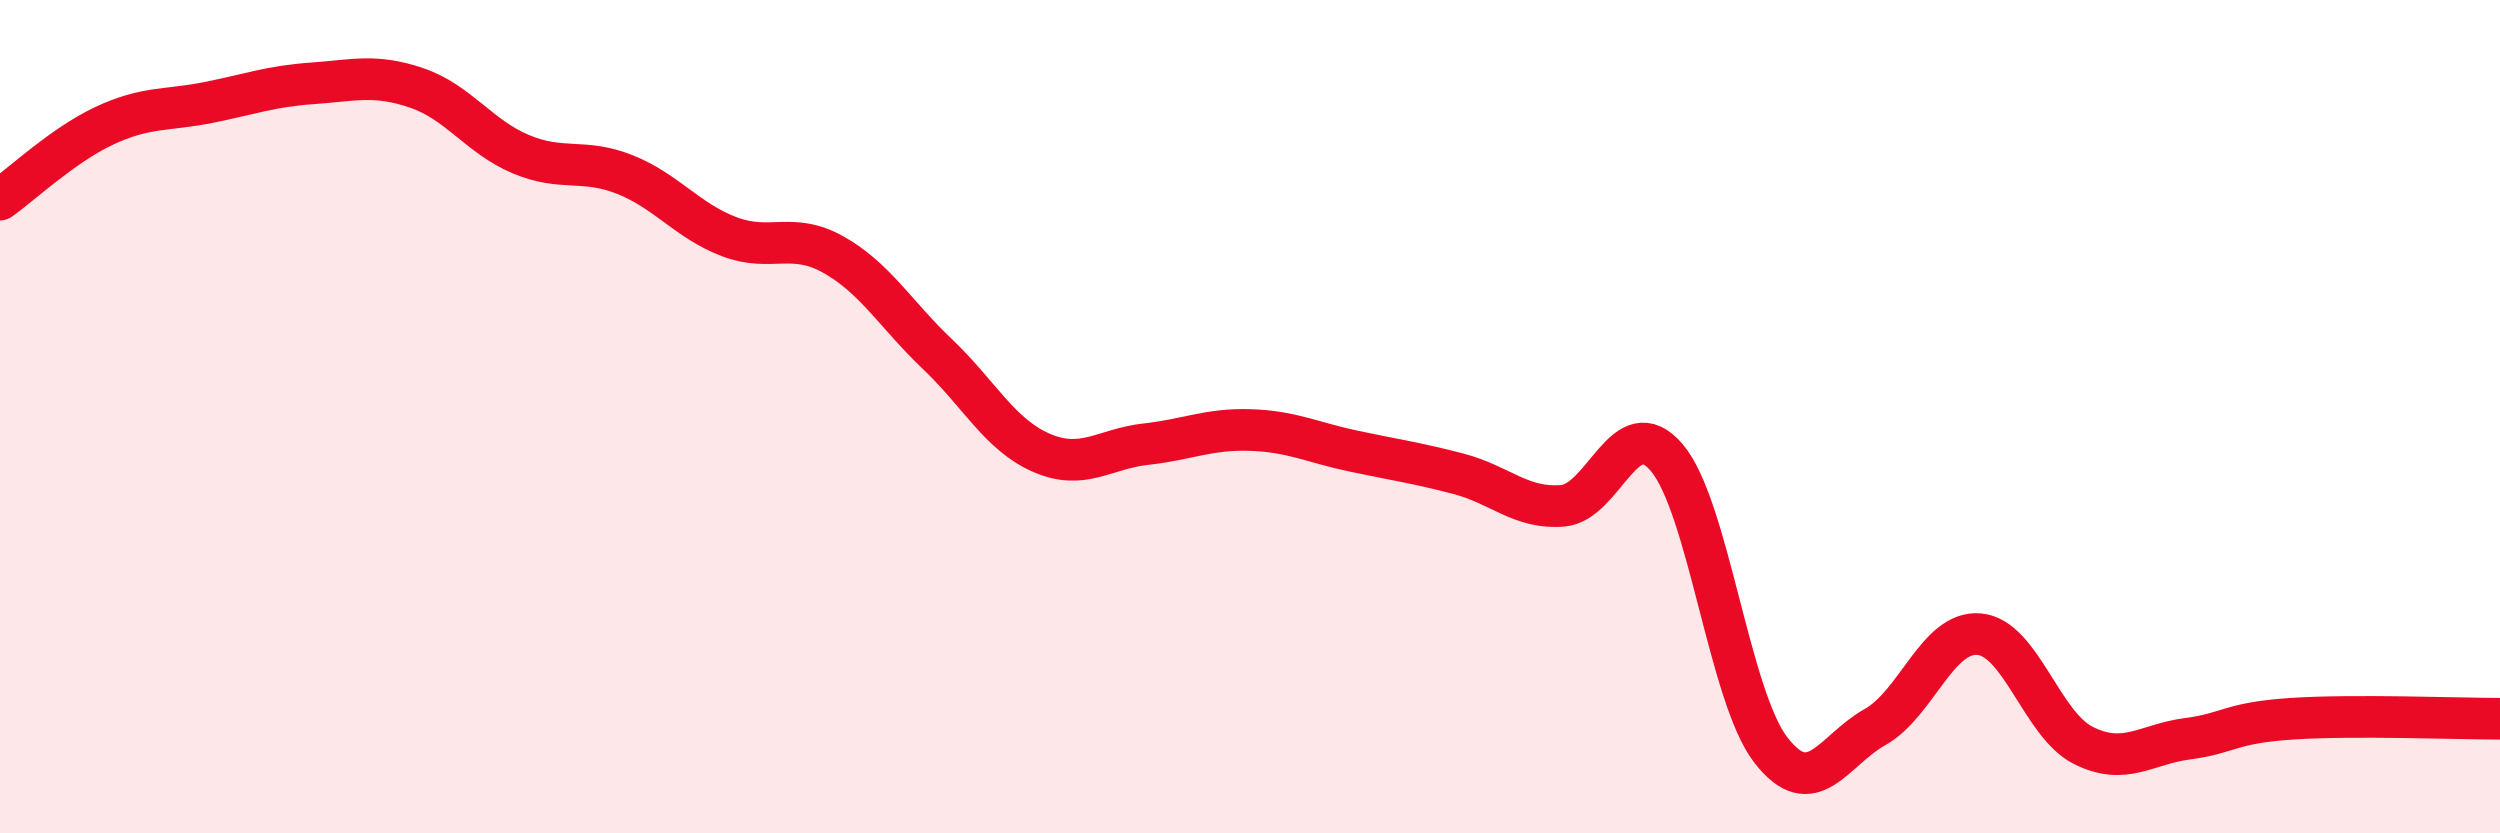 
    <svg width="60" height="20" viewBox="0 0 60 20" xmlns="http://www.w3.org/2000/svg">
      <path
        d="M 0,4.79 C 0.5,4.44 1.5,3.49 2.5,3.02 C 3.5,2.55 4,2.66 5,2.46 C 6,2.26 6.5,2.07 7.5,2 C 8.5,1.93 9,1.77 10,2.11 C 11,2.45 11.5,3.28 12.5,3.7 C 13.5,4.12 14,3.79 15,4.19 C 16,4.59 16.5,5.3 17.5,5.68 C 18.5,6.06 19,5.55 20,6.11 C 21,6.67 21.5,7.55 22.5,8.5 C 23.5,9.45 24,10.44 25,10.87 C 26,11.3 26.5,10.77 27.5,10.66 C 28.5,10.55 29,10.29 30,10.32 C 31,10.35 31.5,10.62 32.5,10.83 C 33.5,11.04 34,11.11 35,11.37 C 36,11.63 36.5,12.22 37.5,12.14 C 38.5,12.06 39,9.81 40,10.98 C 41,12.15 41.5,16.71 42.5,18 C 43.5,19.29 44,18.01 45,17.45 C 46,16.89 46.5,15.13 47.5,15.22 C 48.5,15.31 49,17.39 50,17.89 C 51,18.39 51.5,17.86 52.5,17.73 C 53.5,17.6 53.5,17.35 55,17.25 C 56.5,17.15 59,17.25 60,17.25L60 20L0 20Z"
        fill="#EB0A25"
        opacity="0.1"
        stroke-linecap="round"
        stroke-linejoin="round"
      />
      <path
        d="M 0,4.79 C 0.5,4.44 1.5,3.49 2.5,3.02 C 3.5,2.55 4,2.66 5,2.46 C 6,2.26 6.5,2.07 7.5,2 C 8.5,1.93 9,1.77 10,2.11 C 11,2.45 11.5,3.28 12.5,3.7 C 13.5,4.12 14,3.79 15,4.19 C 16,4.59 16.5,5.3 17.5,5.68 C 18.5,6.06 19,5.55 20,6.11 C 21,6.67 21.5,7.55 22.5,8.5 C 23.5,9.45 24,10.44 25,10.87 C 26,11.3 26.5,10.77 27.5,10.66 C 28.5,10.55 29,10.29 30,10.32 C 31,10.35 31.5,10.62 32.5,10.83 C 33.5,11.04 34,11.11 35,11.37 C 36,11.63 36.5,12.22 37.5,12.14 C 38.5,12.06 39,9.81 40,10.98 C 41,12.15 41.5,16.71 42.5,18 C 43.5,19.29 44,18.01 45,17.45 C 46,16.89 46.5,15.13 47.5,15.22 C 48.5,15.31 49,17.39 50,17.89 C 51,18.39 51.5,17.86 52.5,17.73 C 53.5,17.6 53.5,17.35 55,17.25 C 56.5,17.15 59,17.25 60,17.25"
        stroke="#EB0A25"
        stroke-width="1"
        fill="none"
        stroke-linecap="round"
        stroke-linejoin="round"
      />
    </svg>
  